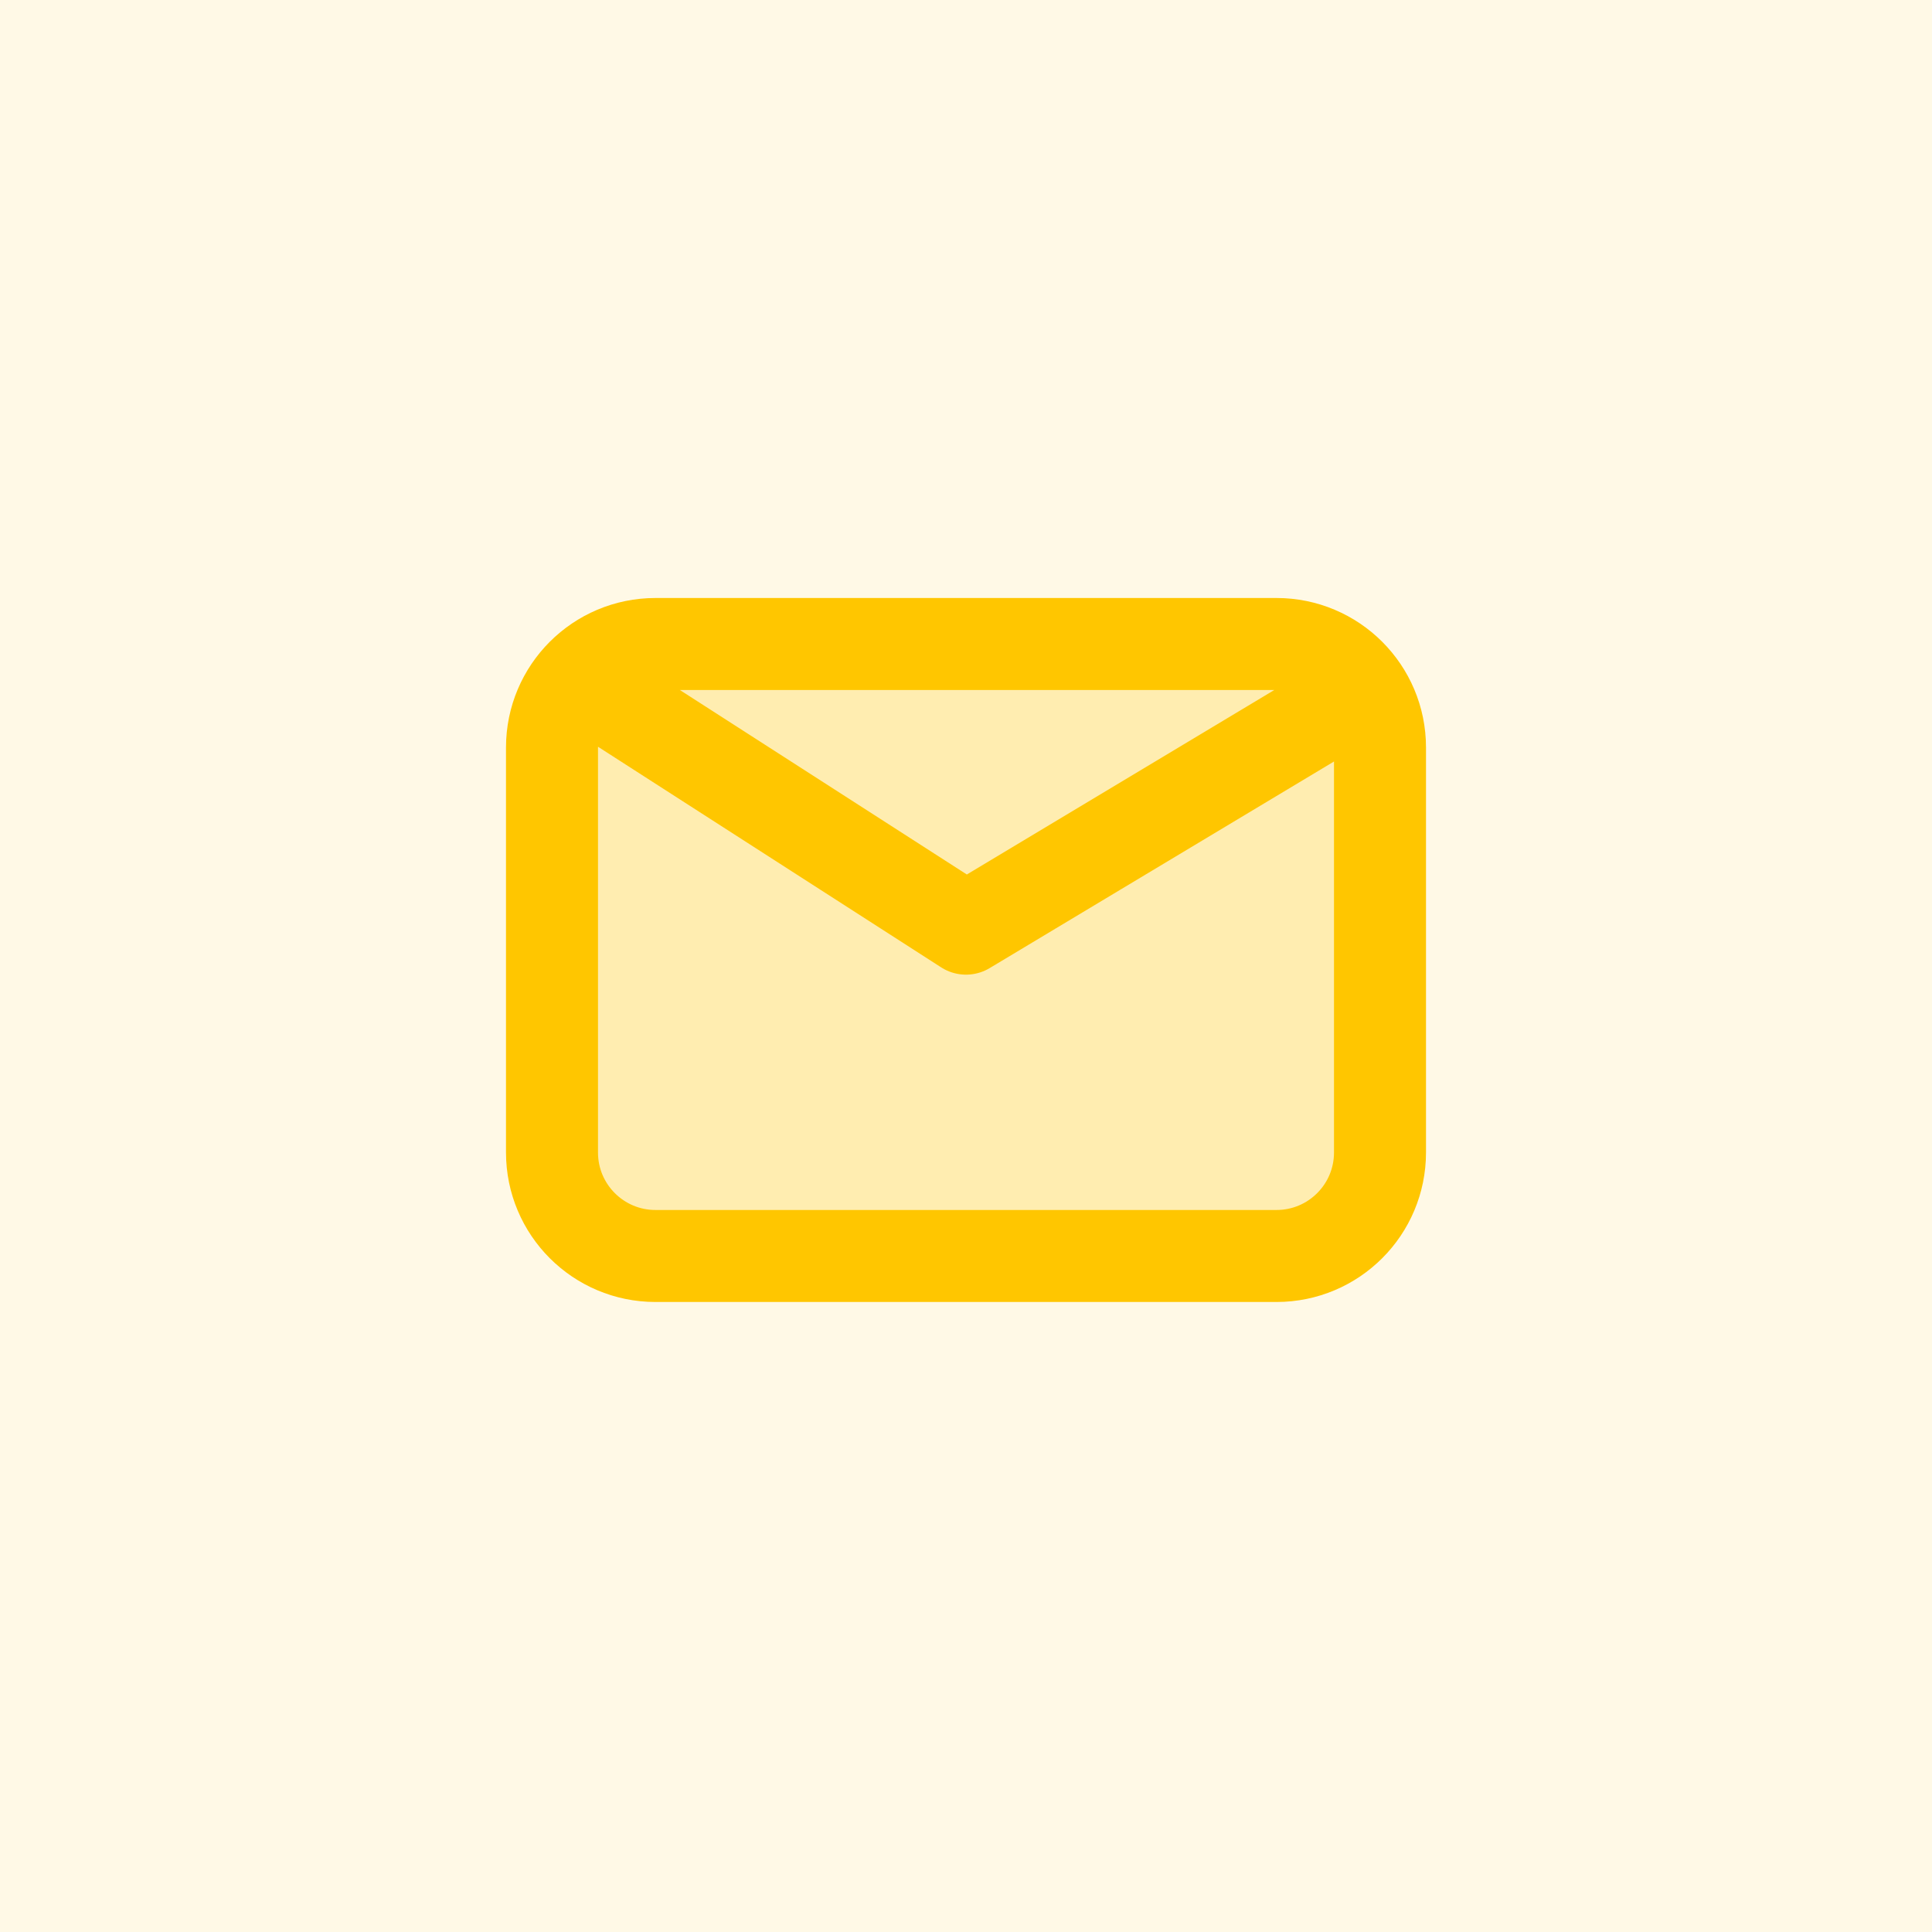 <svg width="42" height="42" viewBox="0 0 42 42" fill="none" xmlns="http://www.w3.org/2000/svg">
<rect width="42" height="42" fill="#FFF9E6"/>
<path d="M12 25.054V16.25C12 15.007 13.007 14 14.25 14H27.75C28.993 14 30 15.007 30 16.25V25.054C30 26.297 28.993 27.304 27.75 27.304H14.25C13.007 27.304 12 26.297 12 25.054Z" fill="#FFEDB0"/>
<path d="M13.125 15.125L21 20.188L29.438 15.125M14.25 27.304C13.007 27.304 12 26.297 12 25.054V16.25C12 15.007 13.007 14 14.25 14H27.75C28.993 14 30 15.007 30 16.25V25.054C30 26.297 28.993 27.304 27.75 27.304H14.25Z" stroke="#FFC600" stroke-width="2" stroke-linecap="round" stroke-linejoin="round"/>
</svg>
